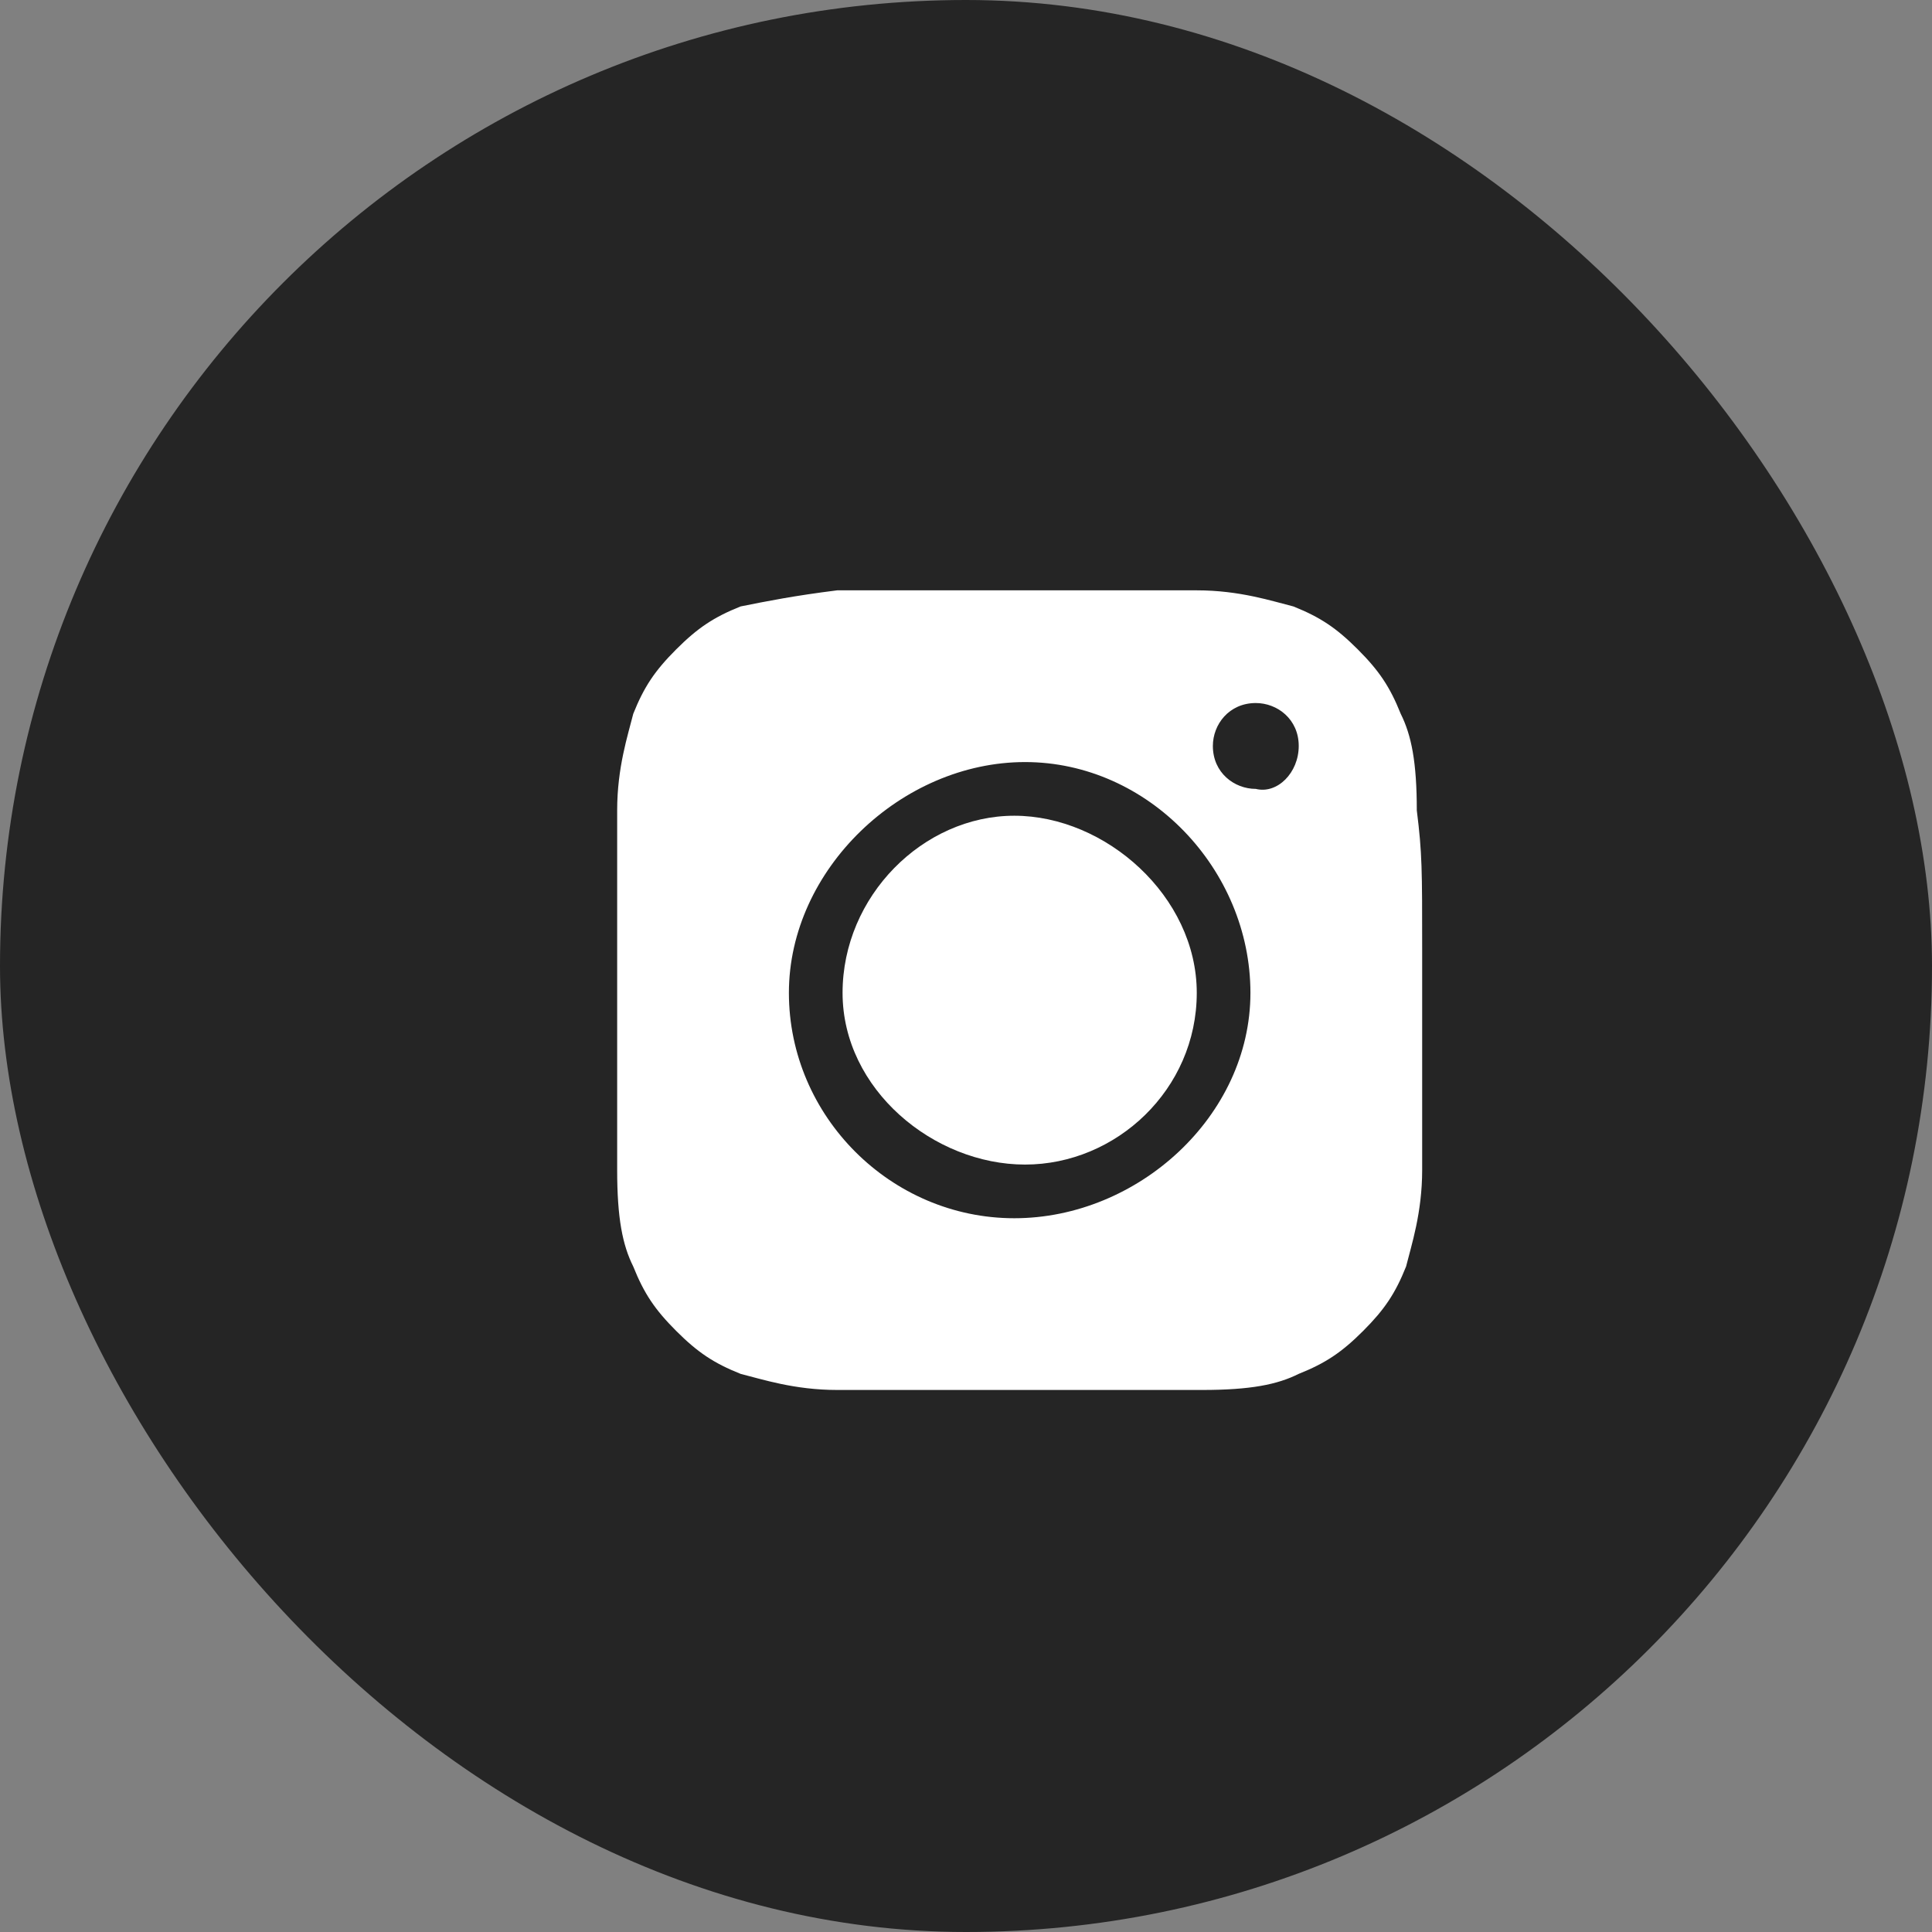 <svg width="36" height="36" viewBox="0 0 36 36" fill="none" xmlns="http://www.w3.org/2000/svg">
<rect x="0" y="0" width="36" height="36" fill="#808080" stroke="none"/>
<rect width="36" height="36" rx="18" fill="#252525"/>
<path d="M22.3 18.5C22.3 20.3 20.8 21.7 19.1 21.7C17.4 21.7 15.7 20.3 15.7 18.5C15.7 16.7 17.2 15.2 18.9 15.2C20.6 15.2 22.3 16.7 22.3 18.5ZM26.5 17.7V19.2C26.5 20.7 26.5 21 26.5 21.8C26.5 22.6 26.3 23.2 26.2 23.6C26 24.1 25.8 24.4 25.4 24.8C25 25.2 24.7 25.4 24.2 25.6C23.8 25.8 23.3 25.9 22.4 25.9C21.6 25.9 21.3 25.9 19.8 25.9H18.2C16.7 25.9 16.4 25.9 15.6 25.9C14.8 25.9 14.2 25.7 13.8 25.6C13.3 25.4 13 25.2 12.6 24.8C12.2 24.4 12 24.1 11.8 23.6C11.6 23.2 11.5 22.7 11.5 21.8C11.5 21 11.5 20.7 11.5 19.1V17.8C11.5 16.2 11.5 15.9 11.5 15.1C11.5 14.3 11.7 13.7 11.8 13.3C12 12.8 12.2 12.5 12.6 12.1C13 11.7 13.3 11.5 13.8 11.3C14.3 11.2 14.8 11.1 15.6 11C16.4 11 16.7 11 18.3 11H19.6C21.2 11 21.5 11 22.3 11C23.1 11 23.7 11.2 24.1 11.3C24.6 11.5 24.9 11.7 25.3 12.1C25.7 12.5 25.9 12.8 26.1 13.3C26.3 13.7 26.4 14.2 26.4 15.1C26.5 15.9 26.5 16.2 26.5 17.7ZM23.3 18.5C23.3 16.2 21.4 14.2 19.1 14.2C16.8 14.2 14.7 16.2 14.7 18.5C14.7 20.8 16.6 22.7 18.9 22.7C21.2 22.7 23.3 20.8 23.3 18.5ZM24.2 13.9C24.2 13.4 23.8 13.1 23.4 13.1C22.9 13.1 22.6 13.5 22.6 13.9C22.6 14.4 23 14.7 23.4 14.7C23.8 14.8 24.2 14.4 24.2 13.9Z" fill="white"/>
</svg>

